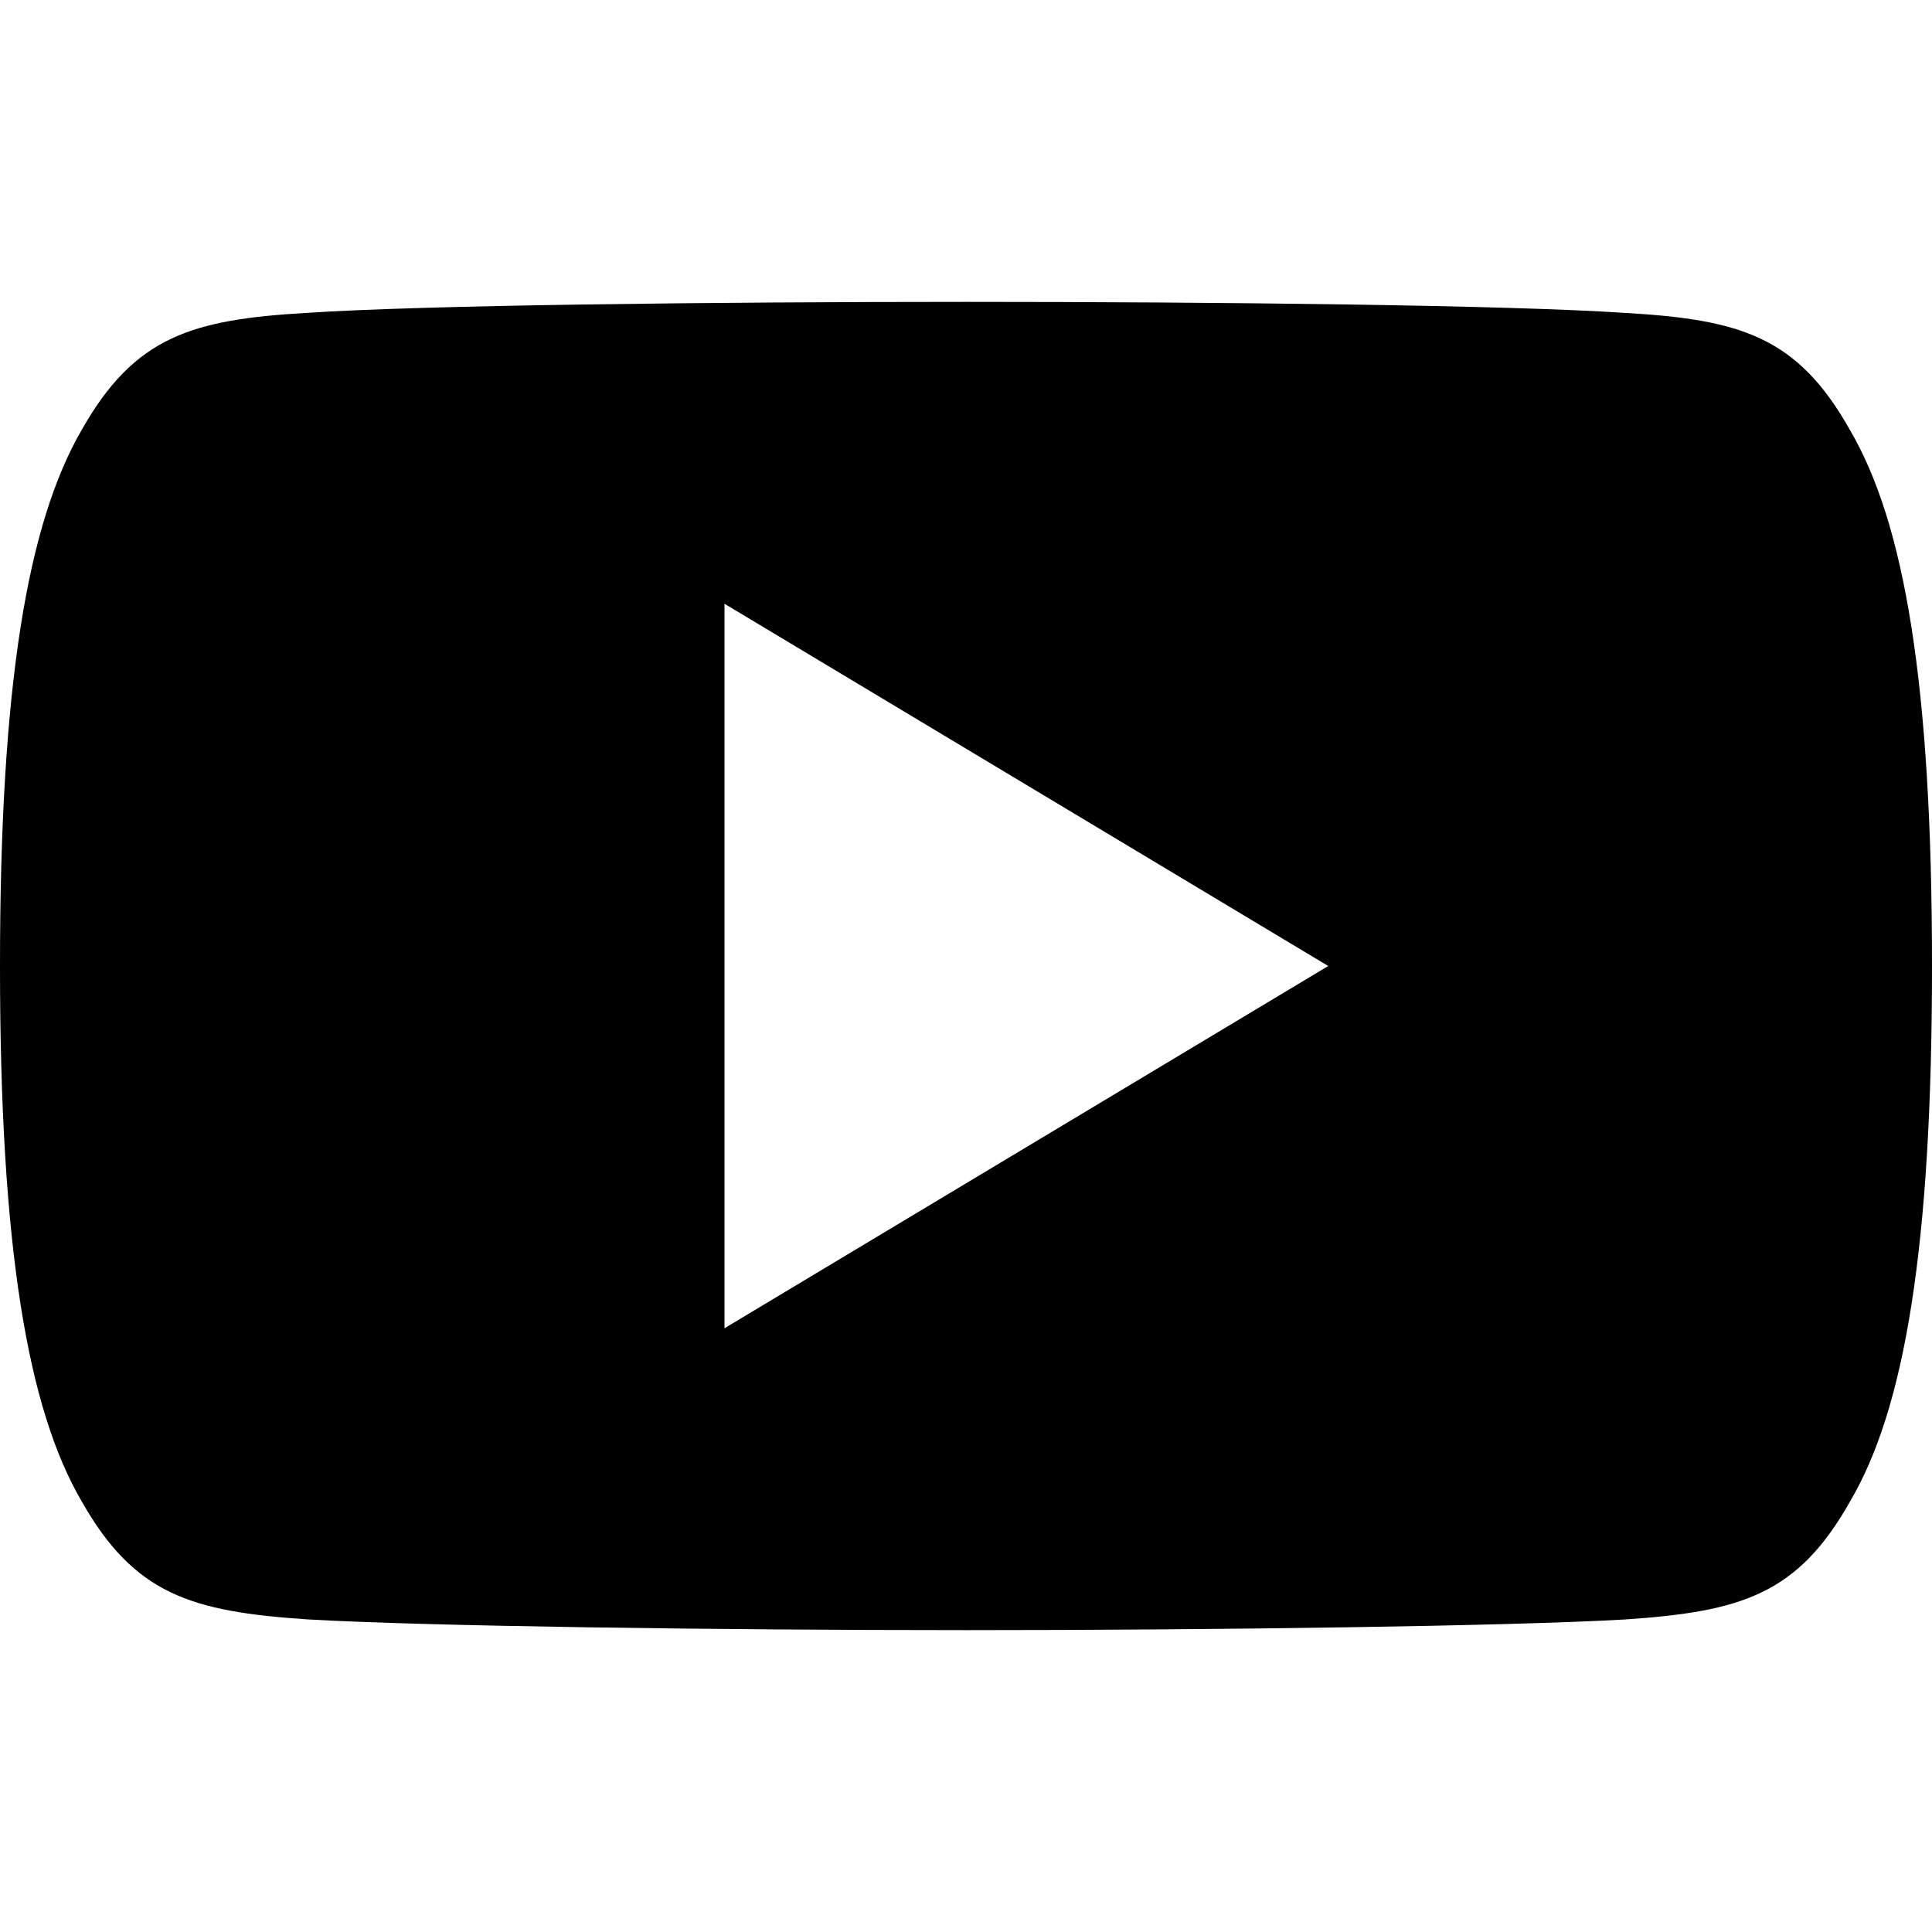 <svg xmlns="http://www.w3.org/2000/svg" viewBox="0 0 512 512"><title>yt</title><path d="M490.24,113.92c-13.89-24.7-29-29.25-59.65-31C399.94,80.86,322.85,80,256.06,80s-144,.86-174.65,2.91c-30.63,1.76-45.73,6.27-59.75,31C7.36,138.59,0,181.09,0,255.9v.26c0,74.5,7.36,117.31,21.66,141.73,14,24.7,29.09,29.18,59.72,31.26C112,430.94,189.15,432,256.06,432s143.88-1.06,174.56-2.82c30.69-2.08,45.76-6.56,59.65-31.26C504.7,373.5,512,330.69,512,256.19v-.25C512,181.09,504.7,138.59,490.24,113.92ZM192,352V160l160,96Z"/></svg>